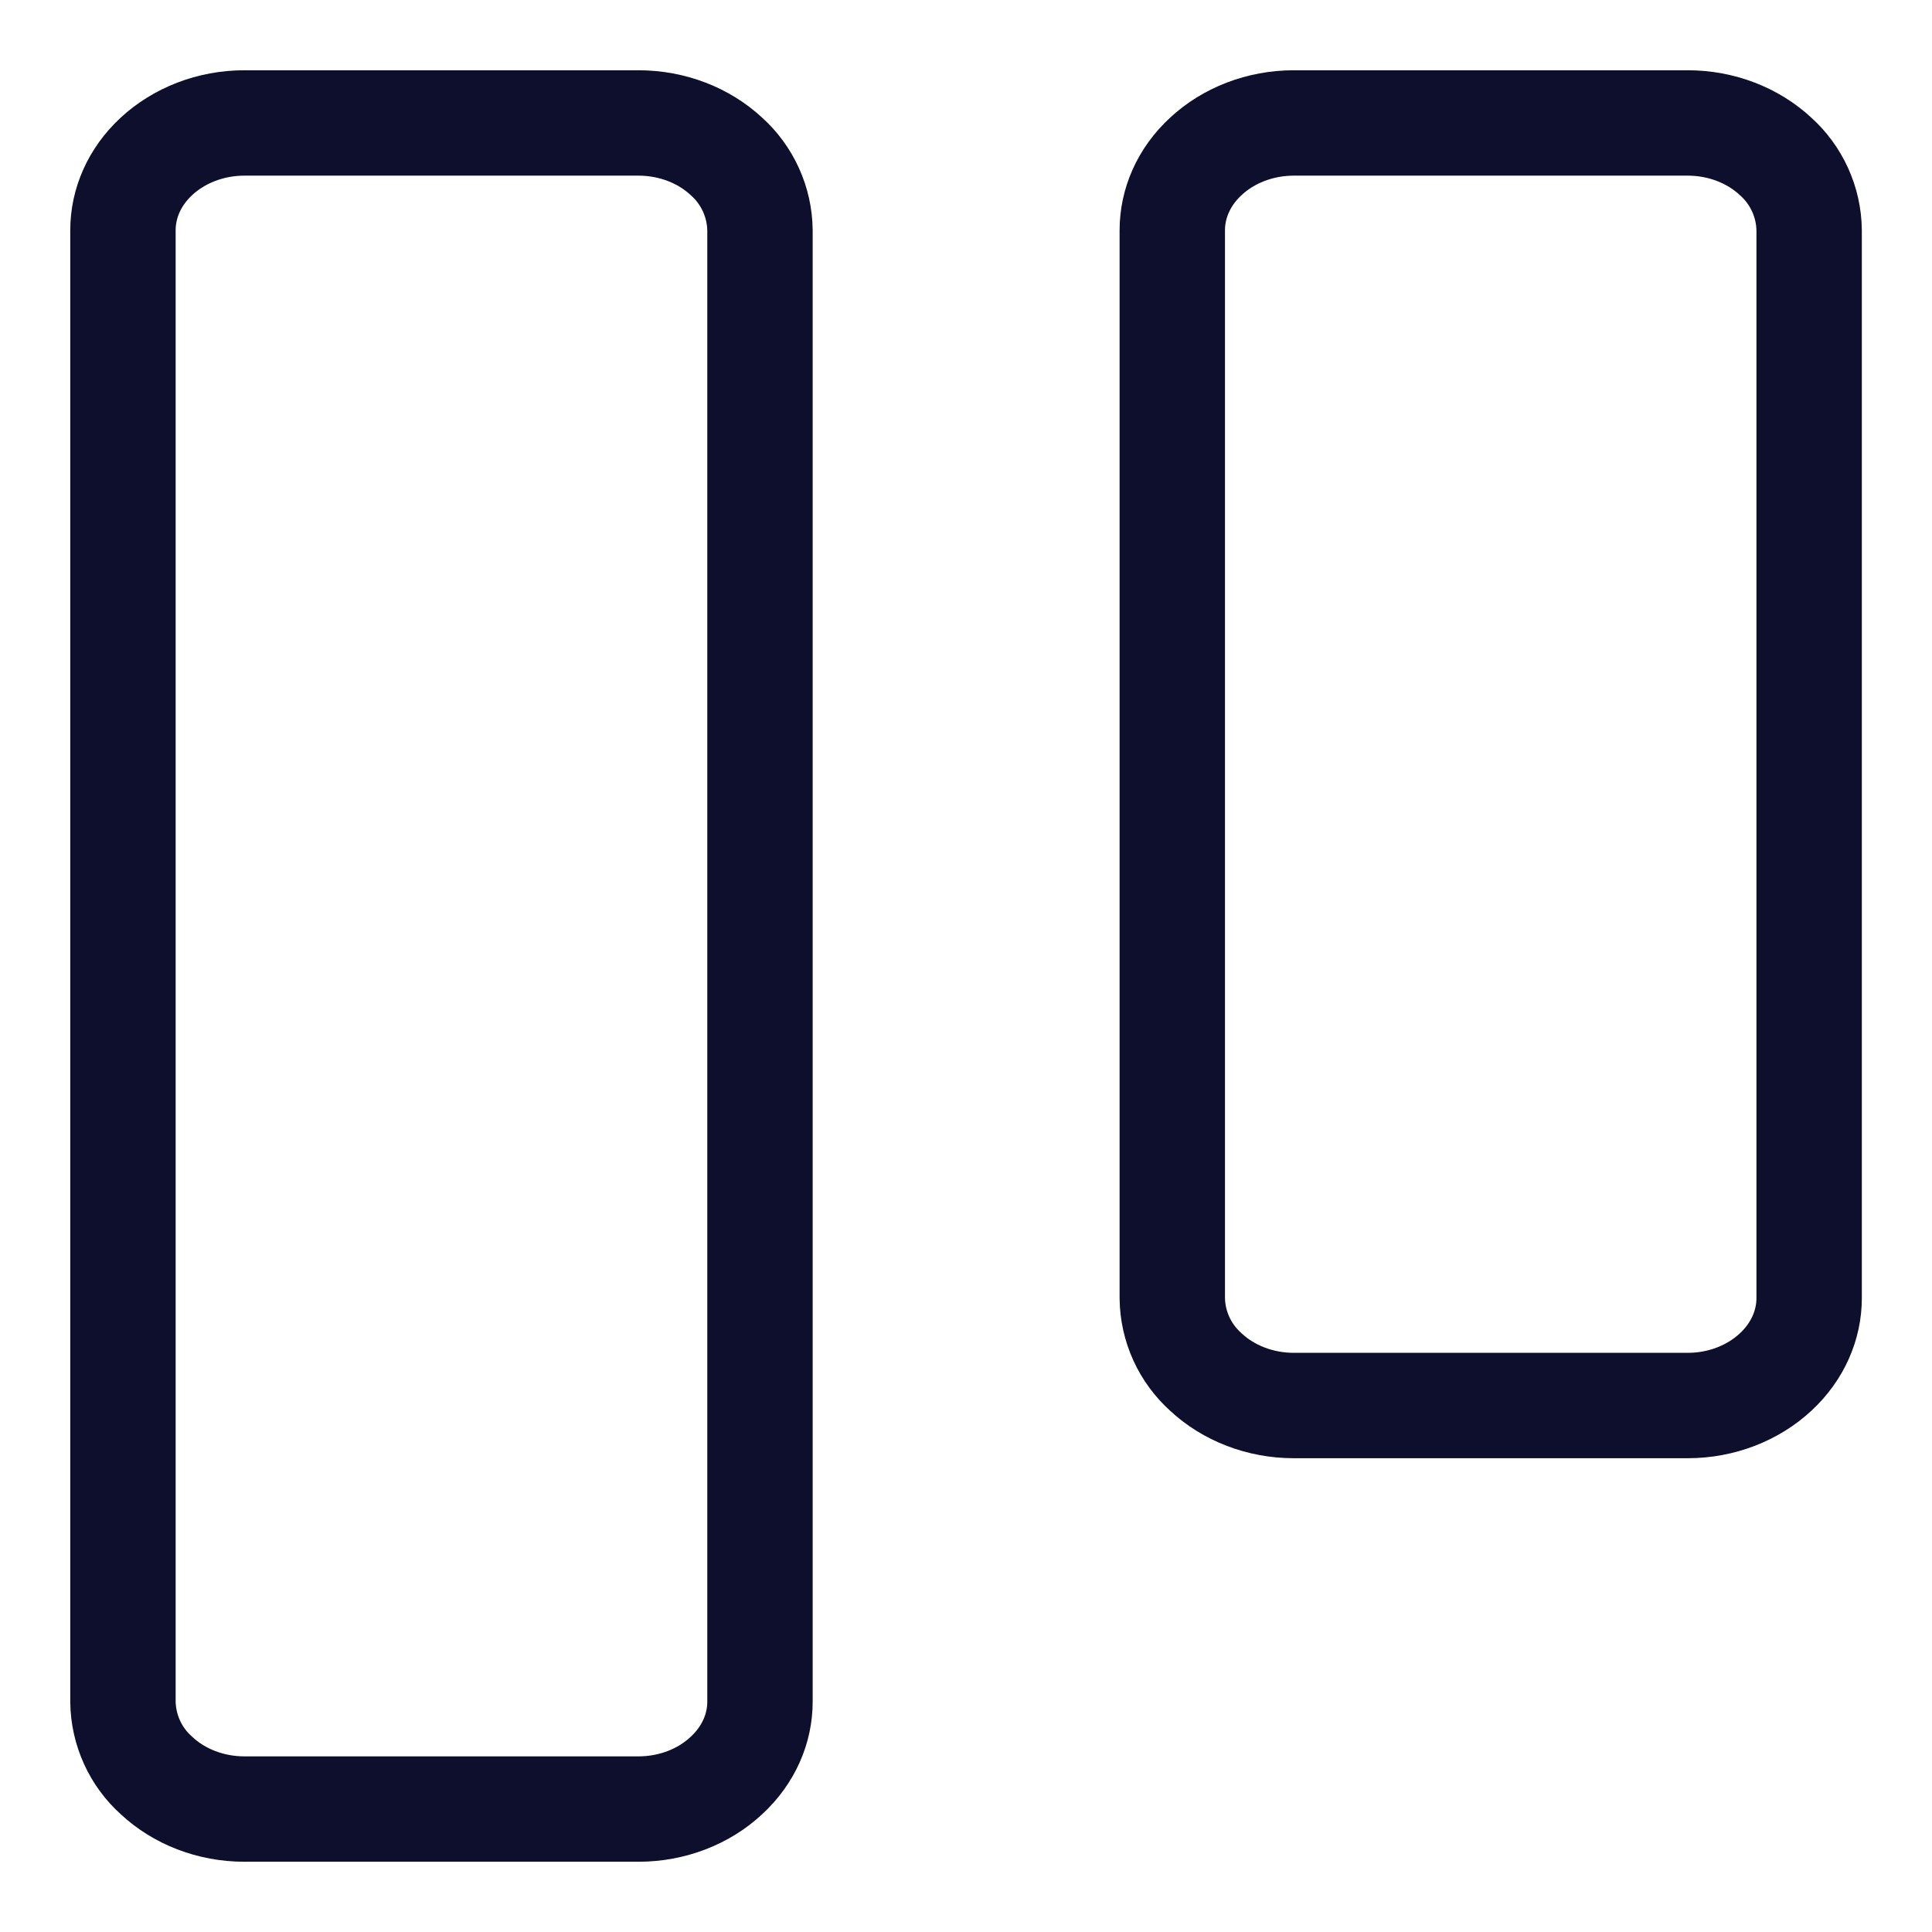 <svg width="22" height="22" viewBox="0 0 22 22" fill="none" xmlns="http://www.w3.org/2000/svg">
<path d="M2.786 1.4H7.269C7.657 1.4 8.016 1.543 8.271 1.78C8.39 1.886 8.485 2.016 8.551 2.161C8.617 2.306 8.652 2.463 8.654 2.622V19.378C8.654 19.681 8.526 19.984 8.271 20.219C8.016 20.457 7.657 20.6 7.27 20.6H2.783C2.397 20.6 2.038 20.457 1.783 20.219C1.664 20.113 1.569 19.984 1.503 19.839C1.437 19.694 1.402 19.537 1.4 19.378V2.622C1.4 2.319 1.528 2.015 1.782 1.78C2.038 1.543 2.397 1.4 2.783 1.4H2.786ZM14.733 1.4H19.218C19.604 1.4 19.963 1.543 20.218 1.78C20.337 1.886 20.432 2.016 20.498 2.161C20.564 2.306 20.599 2.463 20.601 2.622V14.782C20.601 15.084 20.473 15.389 20.219 15.624C19.963 15.862 19.604 16.005 19.218 16.005H14.733C14.347 16.005 13.987 15.862 13.732 15.624C13.614 15.518 13.518 15.389 13.452 15.244C13.386 15.099 13.351 14.942 13.349 14.783V2.622C13.349 2.319 13.477 2.015 13.732 1.78C13.987 1.543 14.347 1.4 14.733 1.4Z" stroke="#0D0F2C" stroke-width="1.2"/>
</svg>
